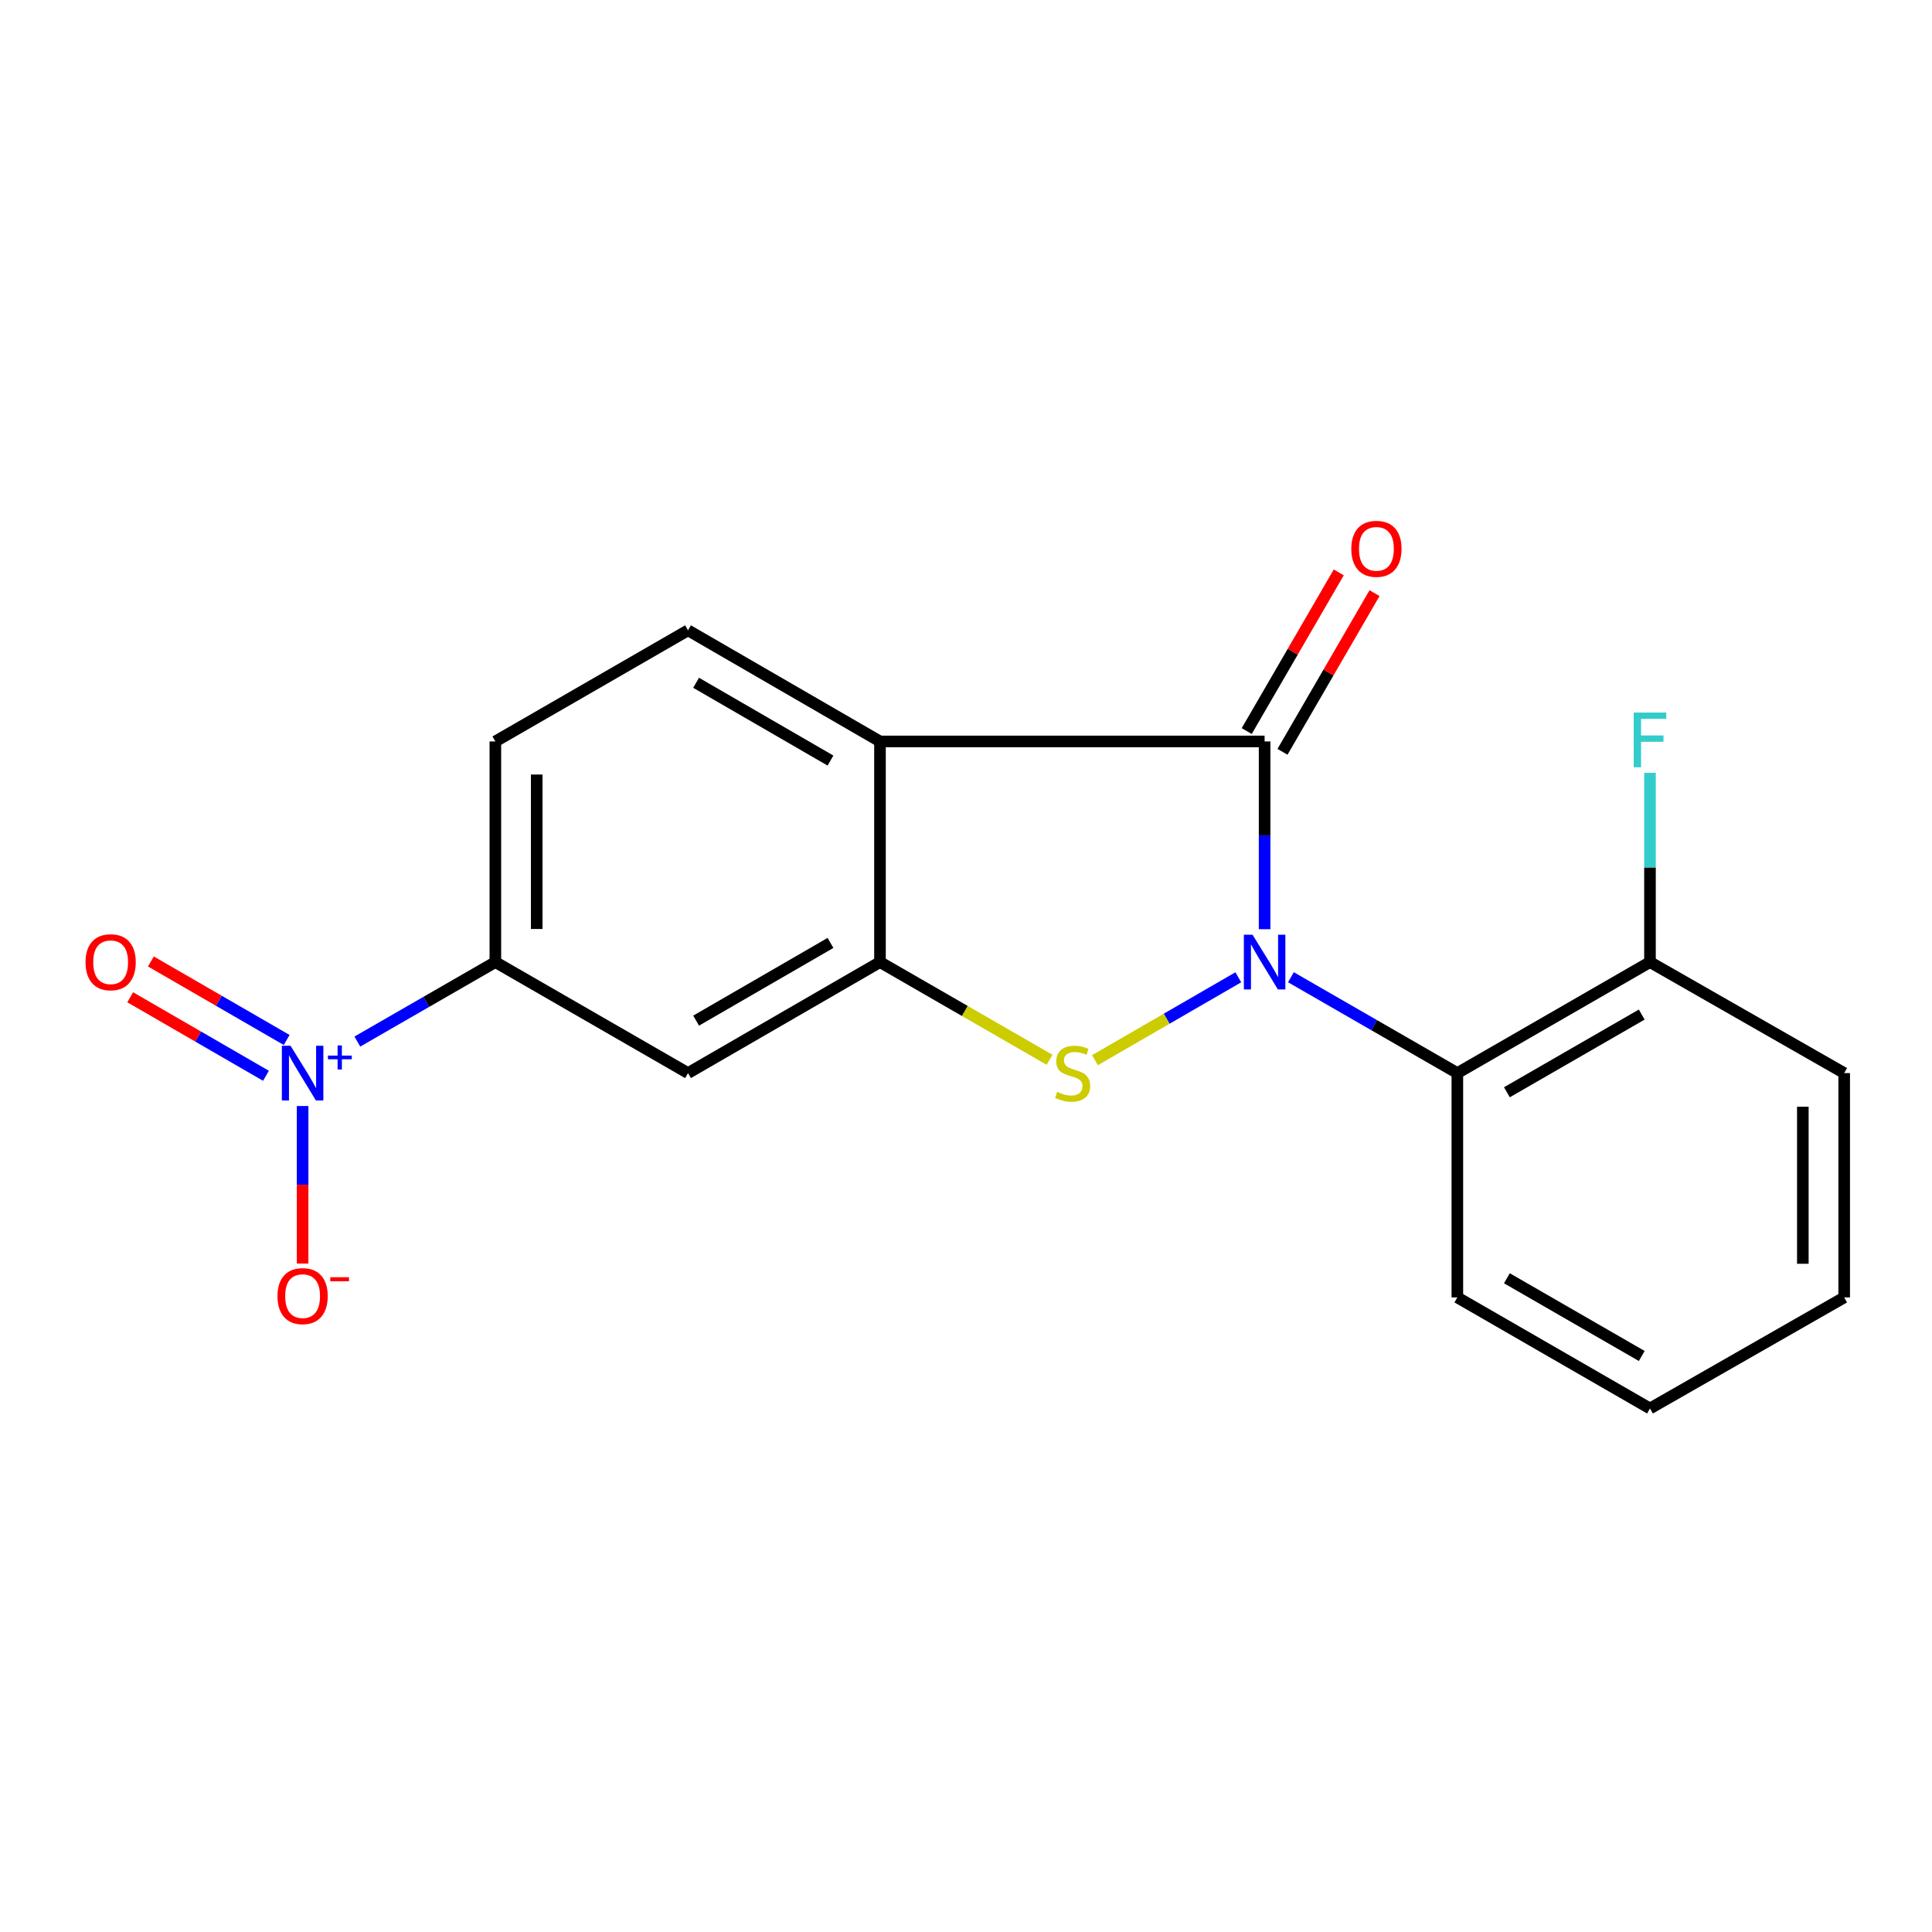 <?xml version='1.0' encoding='iso-8859-1'?>
<svg version='1.1' baseProfile='full'
              xmlns='http://www.w3.org/2000/svg'
                      xmlns:rdkit='http://www.rdkit.org/xml'
                      xmlns:xlink='http://www.w3.org/1999/xlink'
                  xml:space='preserve'
width='1000px' height='1000px' viewBox='0 0 1000 1000'>
<!-- END OF HEADER -->
<rect style='opacity:1.0;fill:#FFFFFF;stroke:none' width='1000' height='1000' x='0' y='0'> </rect>
<path class='bond-0' d='M 654.558,480.955 L 654.558,432.362' style='fill:none;fill-rule:evenodd;stroke:#0000FF;stroke-width:6px;stroke-linecap:butt;stroke-linejoin:miter;stroke-opacity:1' />
<path class='bond-0' d='M 654.558,432.362 L 654.558,383.769' style='fill:none;fill-rule:evenodd;stroke:#000000;stroke-width:6px;stroke-linecap:butt;stroke-linejoin:miter;stroke-opacity:1' />
<path class='bond-1' d='M 640.949,505.84 L 603.851,527.293' style='fill:none;fill-rule:evenodd;stroke:#0000FF;stroke-width:6px;stroke-linecap:butt;stroke-linejoin:miter;stroke-opacity:1' />
<path class='bond-1' d='M 603.851,527.293 L 566.753,548.745' style='fill:none;fill-rule:evenodd;stroke:#CCCC00;stroke-width:6px;stroke-linecap:butt;stroke-linejoin:miter;stroke-opacity:1' />
<path class='bond-5' d='M 668.176,505.813 L 711.25,530.621' style='fill:none;fill-rule:evenodd;stroke:#0000FF;stroke-width:6px;stroke-linecap:butt;stroke-linejoin:miter;stroke-opacity:1' />
<path class='bond-5' d='M 711.25,530.621 L 754.324,555.428' style='fill:none;fill-rule:evenodd;stroke:#000000;stroke-width:6px;stroke-linecap:butt;stroke-linejoin:miter;stroke-opacity:1' />
<path class='bond-2' d='M 654.558,383.769 L 455.478,383.769' style='fill:none;fill-rule:evenodd;stroke:#000000;stroke-width:6px;stroke-linecap:butt;stroke-linejoin:miter;stroke-opacity:1' />
<path class='bond-10' d='M 663.816,389.138 L 687.635,348.071' style='fill:none;fill-rule:evenodd;stroke:#000000;stroke-width:6px;stroke-linecap:butt;stroke-linejoin:miter;stroke-opacity:1' />
<path class='bond-10' d='M 687.635,348.071 L 711.455,307.004' style='fill:none;fill-rule:evenodd;stroke:#FF0000;stroke-width:6px;stroke-linecap:butt;stroke-linejoin:miter;stroke-opacity:1' />
<path class='bond-10' d='M 645.301,378.399 L 669.121,337.332' style='fill:none;fill-rule:evenodd;stroke:#000000;stroke-width:6px;stroke-linecap:butt;stroke-linejoin:miter;stroke-opacity:1' />
<path class='bond-10' d='M 669.121,337.332 L 692.941,296.265' style='fill:none;fill-rule:evenodd;stroke:#FF0000;stroke-width:6px;stroke-linecap:butt;stroke-linejoin:miter;stroke-opacity:1' />
<path class='bond-3' d='M 543.239,548.538 L 499.359,523.254' style='fill:none;fill-rule:evenodd;stroke:#CCCC00;stroke-width:6px;stroke-linecap:butt;stroke-linejoin:miter;stroke-opacity:1' />
<path class='bond-3' d='M 499.359,523.254 L 455.478,497.97' style='fill:none;fill-rule:evenodd;stroke:#000000;stroke-width:6px;stroke-linecap:butt;stroke-linejoin:miter;stroke-opacity:1' />
<path class='bond-8' d='M 455.478,383.769 L 356.117,326.252' style='fill:none;fill-rule:evenodd;stroke:#000000;stroke-width:6px;stroke-linecap:butt;stroke-linejoin:miter;stroke-opacity:1' />
<path class='bond-8' d='M 429.851,393.665 L 360.298,353.403' style='fill:none;fill-rule:evenodd;stroke:#000000;stroke-width:6px;stroke-linecap:butt;stroke-linejoin:miter;stroke-opacity:1' />
<path class='bond-19' d='M 455.478,383.769 L 455.478,497.97' style='fill:none;fill-rule:evenodd;stroke:#000000;stroke-width:6px;stroke-linecap:butt;stroke-linejoin:miter;stroke-opacity:1' />
<path class='bond-6' d='M 455.478,497.97 L 356.117,555.428' style='fill:none;fill-rule:evenodd;stroke:#000000;stroke-width:6px;stroke-linecap:butt;stroke-linejoin:miter;stroke-opacity:1' />
<path class='bond-6' d='M 429.859,488.06 L 360.306,528.28' style='fill:none;fill-rule:evenodd;stroke:#000000;stroke-width:6px;stroke-linecap:butt;stroke-linejoin:miter;stroke-opacity:1' />
<path class='bond-4' d='M 184.955,539.116 L 220.677,518.543' style='fill:none;fill-rule:evenodd;stroke:#0000FF;stroke-width:6px;stroke-linecap:butt;stroke-linejoin:miter;stroke-opacity:1' />
<path class='bond-4' d='M 220.677,518.543 L 256.398,497.97' style='fill:none;fill-rule:evenodd;stroke:#000000;stroke-width:6px;stroke-linecap:butt;stroke-linejoin:miter;stroke-opacity:1' />
<path class='bond-9' d='M 156.632,572.472 L 156.632,613.238' style='fill:none;fill-rule:evenodd;stroke:#0000FF;stroke-width:6px;stroke-linecap:butt;stroke-linejoin:miter;stroke-opacity:1' />
<path class='bond-9' d='M 156.632,613.238 L 156.632,654.005' style='fill:none;fill-rule:evenodd;stroke:#FF0000;stroke-width:6px;stroke-linecap:butt;stroke-linejoin:miter;stroke-opacity:1' />
<path class='bond-11' d='M 148.38,538.293 L 113.242,517.974' style='fill:none;fill-rule:evenodd;stroke:#0000FF;stroke-width:6px;stroke-linecap:butt;stroke-linejoin:miter;stroke-opacity:1' />
<path class='bond-11' d='M 113.242,517.974 L 78.105,497.655' style='fill:none;fill-rule:evenodd;stroke:#FF0000;stroke-width:6px;stroke-linecap:butt;stroke-linejoin:miter;stroke-opacity:1' />
<path class='bond-11' d='M 137.666,556.822 L 102.528,536.503' style='fill:none;fill-rule:evenodd;stroke:#0000FF;stroke-width:6px;stroke-linecap:butt;stroke-linejoin:miter;stroke-opacity:1' />
<path class='bond-11' d='M 102.528,536.503 L 67.39,516.184' style='fill:none;fill-rule:evenodd;stroke:#FF0000;stroke-width:6px;stroke-linecap:butt;stroke-linejoin:miter;stroke-opacity:1' />
<path class='bond-12' d='M 754.324,555.428 L 854.03,497.97' style='fill:none;fill-rule:evenodd;stroke:#000000;stroke-width:6px;stroke-linecap:butt;stroke-linejoin:miter;stroke-opacity:1' />
<path class='bond-12' d='M 779.967,565.354 L 849.761,525.134' style='fill:none;fill-rule:evenodd;stroke:#000000;stroke-width:6px;stroke-linecap:butt;stroke-linejoin:miter;stroke-opacity:1' />
<path class='bond-15' d='M 754.324,555.428 L 754.324,671.544' style='fill:none;fill-rule:evenodd;stroke:#000000;stroke-width:6px;stroke-linecap:butt;stroke-linejoin:miter;stroke-opacity:1' />
<path class='bond-7' d='M 356.117,555.428 L 256.398,497.97' style='fill:none;fill-rule:evenodd;stroke:#000000;stroke-width:6px;stroke-linecap:butt;stroke-linejoin:miter;stroke-opacity:1' />
<path class='bond-21' d='M 256.398,497.97 L 256.398,383.769' style='fill:none;fill-rule:evenodd;stroke:#000000;stroke-width:6px;stroke-linecap:butt;stroke-linejoin:miter;stroke-opacity:1' />
<path class='bond-21' d='M 277.802,480.84 L 277.802,400.899' style='fill:none;fill-rule:evenodd;stroke:#000000;stroke-width:6px;stroke-linecap:butt;stroke-linejoin:miter;stroke-opacity:1' />
<path class='bond-13' d='M 356.117,326.252 L 256.398,383.769' style='fill:none;fill-rule:evenodd;stroke:#000000;stroke-width:6px;stroke-linecap:butt;stroke-linejoin:miter;stroke-opacity:1' />
<path class='bond-14' d='M 854.03,497.97 L 854.03,448.994' style='fill:none;fill-rule:evenodd;stroke:#000000;stroke-width:6px;stroke-linecap:butt;stroke-linejoin:miter;stroke-opacity:1' />
<path class='bond-14' d='M 854.03,448.994 L 854.03,400.018' style='fill:none;fill-rule:evenodd;stroke:#33CCCC;stroke-width:6px;stroke-linecap:butt;stroke-linejoin:miter;stroke-opacity:1' />
<path class='bond-16' d='M 854.03,497.97 L 954.545,555.428' style='fill:none;fill-rule:evenodd;stroke:#000000;stroke-width:6px;stroke-linecap:butt;stroke-linejoin:miter;stroke-opacity:1' />
<path class='bond-17' d='M 754.324,671.544 L 854.03,729.025' style='fill:none;fill-rule:evenodd;stroke:#000000;stroke-width:6px;stroke-linecap:butt;stroke-linejoin:miter;stroke-opacity:1' />
<path class='bond-17' d='M 779.97,661.623 L 849.765,701.86' style='fill:none;fill-rule:evenodd;stroke:#000000;stroke-width:6px;stroke-linecap:butt;stroke-linejoin:miter;stroke-opacity:1' />
<path class='bond-20' d='M 954.545,555.428 L 954.545,671.544' style='fill:none;fill-rule:evenodd;stroke:#000000;stroke-width:6px;stroke-linecap:butt;stroke-linejoin:miter;stroke-opacity:1' />
<path class='bond-20' d='M 933.142,572.845 L 933.142,654.126' style='fill:none;fill-rule:evenodd;stroke:#000000;stroke-width:6px;stroke-linecap:butt;stroke-linejoin:miter;stroke-opacity:1' />
<path class='bond-18' d='M 854.03,729.025 L 954.545,671.544' style='fill:none;fill-rule:evenodd;stroke:#000000;stroke-width:6px;stroke-linecap:butt;stroke-linejoin:miter;stroke-opacity:1' />
<path  class='atom-0' d='M 648.298 483.81
L 657.578 498.81
Q 658.498 500.29, 659.978 502.97
Q 661.458 505.65, 661.538 505.81
L 661.538 483.81
L 665.298 483.81
L 665.298 512.13
L 661.418 512.13
L 651.458 495.73
Q 650.298 493.81, 649.058 491.61
Q 647.858 489.41, 647.498 488.73
L 647.498 512.13
L 643.818 512.13
L 643.818 483.81
L 648.298 483.81
' fill='#0000FF'/>
<path  class='atom-2' d='M 547.196 565.148
Q 547.516 565.268, 548.836 565.828
Q 550.156 566.388, 551.596 566.748
Q 553.076 567.068, 554.516 567.068
Q 557.196 567.068, 558.756 565.788
Q 560.316 564.468, 560.316 562.188
Q 560.316 560.628, 559.516 559.668
Q 558.756 558.708, 557.556 558.188
Q 556.356 557.668, 554.356 557.068
Q 551.836 556.308, 550.316 555.588
Q 548.836 554.868, 547.756 553.348
Q 546.716 551.828, 546.716 549.268
Q 546.716 545.708, 549.116 543.508
Q 551.556 541.308, 556.356 541.308
Q 559.636 541.308, 563.356 542.868
L 562.436 545.948
Q 559.036 544.548, 556.476 544.548
Q 553.716 544.548, 552.196 545.708
Q 550.676 546.828, 550.716 548.788
Q 550.716 550.308, 551.476 551.228
Q 552.276 552.148, 553.396 552.668
Q 554.556 553.188, 556.476 553.788
Q 559.036 554.588, 560.556 555.388
Q 562.076 556.188, 563.156 557.828
Q 564.276 559.428, 564.276 562.188
Q 564.276 566.108, 561.636 568.228
Q 559.036 570.308, 554.676 570.308
Q 552.156 570.308, 550.236 569.748
Q 548.356 569.228, 546.116 568.308
L 547.196 565.148
' fill='#CCCC00'/>
<path  class='atom-5' d='M 150.372 541.268
L 159.652 556.268
Q 160.572 557.748, 162.052 560.428
Q 163.532 563.108, 163.612 563.268
L 163.612 541.268
L 167.372 541.268
L 167.372 569.588
L 163.492 569.588
L 153.532 553.188
Q 152.372 551.268, 151.132 549.068
Q 149.932 546.868, 149.572 546.188
L 149.572 569.588
L 145.892 569.588
L 145.892 541.268
L 150.372 541.268
' fill='#0000FF'/>
<path  class='atom-5' d='M 169.748 546.373
L 174.738 546.373
L 174.738 541.119
L 176.956 541.119
L 176.956 546.373
L 182.077 546.373
L 182.077 548.273
L 176.956 548.273
L 176.956 553.553
L 174.738 553.553
L 174.738 548.273
L 169.748 548.273
L 169.748 546.373
' fill='#0000FF'/>
<path  class='atom-10' d='M 143.632 670.863
Q 143.632 664.063, 146.992 660.263
Q 150.352 656.463, 156.632 656.463
Q 162.912 656.463, 166.272 660.263
Q 169.632 664.063, 169.632 670.863
Q 169.632 677.743, 166.232 681.663
Q 162.832 685.543, 156.632 685.543
Q 150.392 685.543, 146.992 681.663
Q 143.632 677.783, 143.632 670.863
M 156.632 682.343
Q 160.952 682.343, 163.272 679.463
Q 165.632 676.543, 165.632 670.863
Q 165.632 665.303, 163.272 662.503
Q 160.952 659.663, 156.632 659.663
Q 152.312 659.663, 149.952 662.463
Q 147.632 665.263, 147.632 670.863
Q 147.632 676.583, 149.952 679.463
Q 152.312 682.343, 156.632 682.343
' fill='#FF0000'/>
<path  class='atom-10' d='M 170.952 661.085
L 180.641 661.085
L 180.641 663.197
L 170.952 663.197
L 170.952 661.085
' fill='#FF0000'/>
<path  class='atom-11' d='M 699.432 284.071
Q 699.432 277.271, 702.792 273.471
Q 706.152 269.671, 712.432 269.671
Q 718.712 269.671, 722.072 273.471
Q 725.432 277.271, 725.432 284.071
Q 725.432 290.951, 722.032 294.871
Q 718.632 298.751, 712.432 298.751
Q 706.192 298.751, 702.792 294.871
Q 699.432 290.991, 699.432 284.071
M 712.432 295.551
Q 716.752 295.551, 719.072 292.671
Q 721.432 289.751, 721.432 284.071
Q 721.432 278.511, 719.072 275.711
Q 716.752 272.871, 712.432 272.871
Q 708.112 272.871, 705.752 275.671
Q 703.432 278.471, 703.432 284.071
Q 703.432 289.791, 705.752 292.671
Q 708.112 295.551, 712.432 295.551
' fill='#FF0000'/>
<path  class='atom-12' d='M 44.271 498.05
Q 44.271 491.25, 47.631 487.45
Q 50.991 483.65, 57.271 483.65
Q 63.551 483.65, 66.911 487.45
Q 70.271 491.25, 70.271 498.05
Q 70.271 504.93, 66.871 508.85
Q 63.471 512.73, 57.271 512.73
Q 51.031 512.73, 47.631 508.85
Q 44.271 504.97, 44.271 498.05
M 57.271 509.53
Q 61.591 509.53, 63.911 506.65
Q 66.271 503.73, 66.271 498.05
Q 66.271 492.49, 63.911 489.69
Q 61.591 486.85, 57.271 486.85
Q 52.951 486.85, 50.591 489.65
Q 48.271 492.45, 48.271 498.05
Q 48.271 503.77, 50.591 506.65
Q 52.951 509.53, 57.271 509.53
' fill='#FF0000'/>
<path  class='atom-15' d='M 845.61 368.824
L 862.45 368.824
L 862.45 372.064
L 849.41 372.064
L 849.41 380.664
L 861.01 380.664
L 861.01 383.944
L 849.41 383.944
L 849.41 397.144
L 845.61 397.144
L 845.61 368.824
' fill='#33CCCC'/>
</svg>
